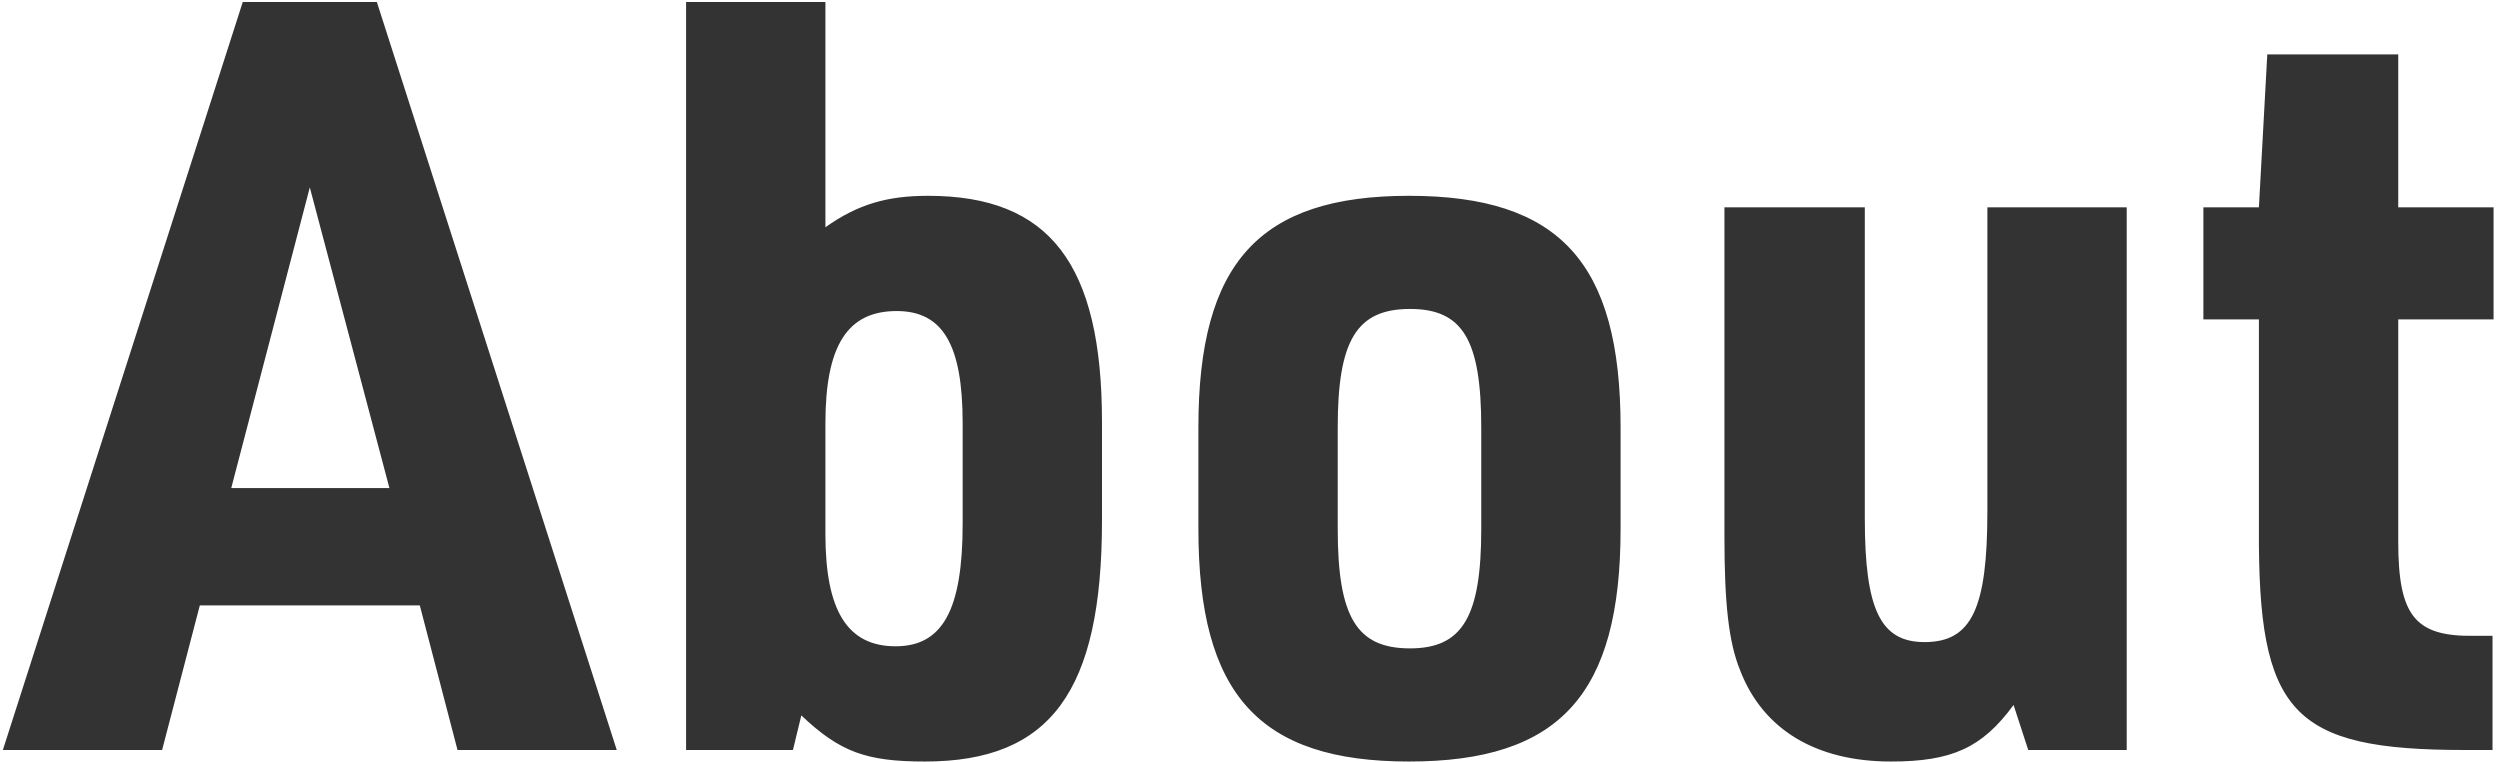 <svg width="210" height="64" viewBox="0 0 210 64" fill="none" xmlns="http://www.w3.org/2000/svg">
<path d="M35.264 50.856H16.784L13.616 63H0.24L20.392 0.168H31.656L51.808 63H38.432L35.264 50.856ZM32.712 41L26.024 15.744L19.424 41H32.712ZM57.631 63V0.168H69.335V19.088C72.063 17.152 74.527 16.448 77.959 16.448C88.167 16.448 92.567 22.168 92.567 35.456V43.728C92.567 58.072 88.255 63.968 77.695 63.968C72.767 63.968 70.567 63.176 67.311 60.096L66.607 63H57.631ZM80.863 43.992V35.544C80.863 28.944 79.191 26.128 75.319 26.128C71.183 26.128 69.335 29.032 69.335 35.544V44.872C69.335 51.296 71.183 54.288 75.231 54.288C79.191 54.288 80.863 51.208 80.863 43.992ZM100.665 44.432V35.896C100.665 22.08 105.769 16.448 118.353 16.448C131.025 16.448 136.129 22.08 136.129 35.896V44.432C136.129 58.336 131.025 63.968 118.353 63.968C105.769 63.968 100.665 58.336 100.665 44.432ZM124.425 44.432V35.896C124.425 28.504 122.841 25.952 118.441 25.952C113.953 25.952 112.369 28.592 112.369 35.896V44.432C112.369 51.824 113.953 54.464 118.441 54.464C122.841 54.464 124.425 51.824 124.425 44.432ZM144.852 17.416H156.644V43.552C156.644 51.208 157.964 53.936 161.66 53.936C165.62 53.936 166.94 51.12 166.94 42.936V17.416H178.644V63H170.372L169.14 59.216C166.5 62.824 163.948 63.968 158.844 63.968C152.596 63.968 148.108 61.328 146.172 56.312C145.204 53.936 144.852 50.68 144.852 45.048V17.416ZM189.748 26.832H185.084V17.416H189.748L190.452 4.568H201.452V17.416H209.46V26.832H201.452V45.488C201.452 51.736 202.86 53.496 207.876 53.408H209.372V63H207.084C192.476 63 189.66 59.92 189.748 44.344V26.832Z" fill="#333333"/>
</svg>
